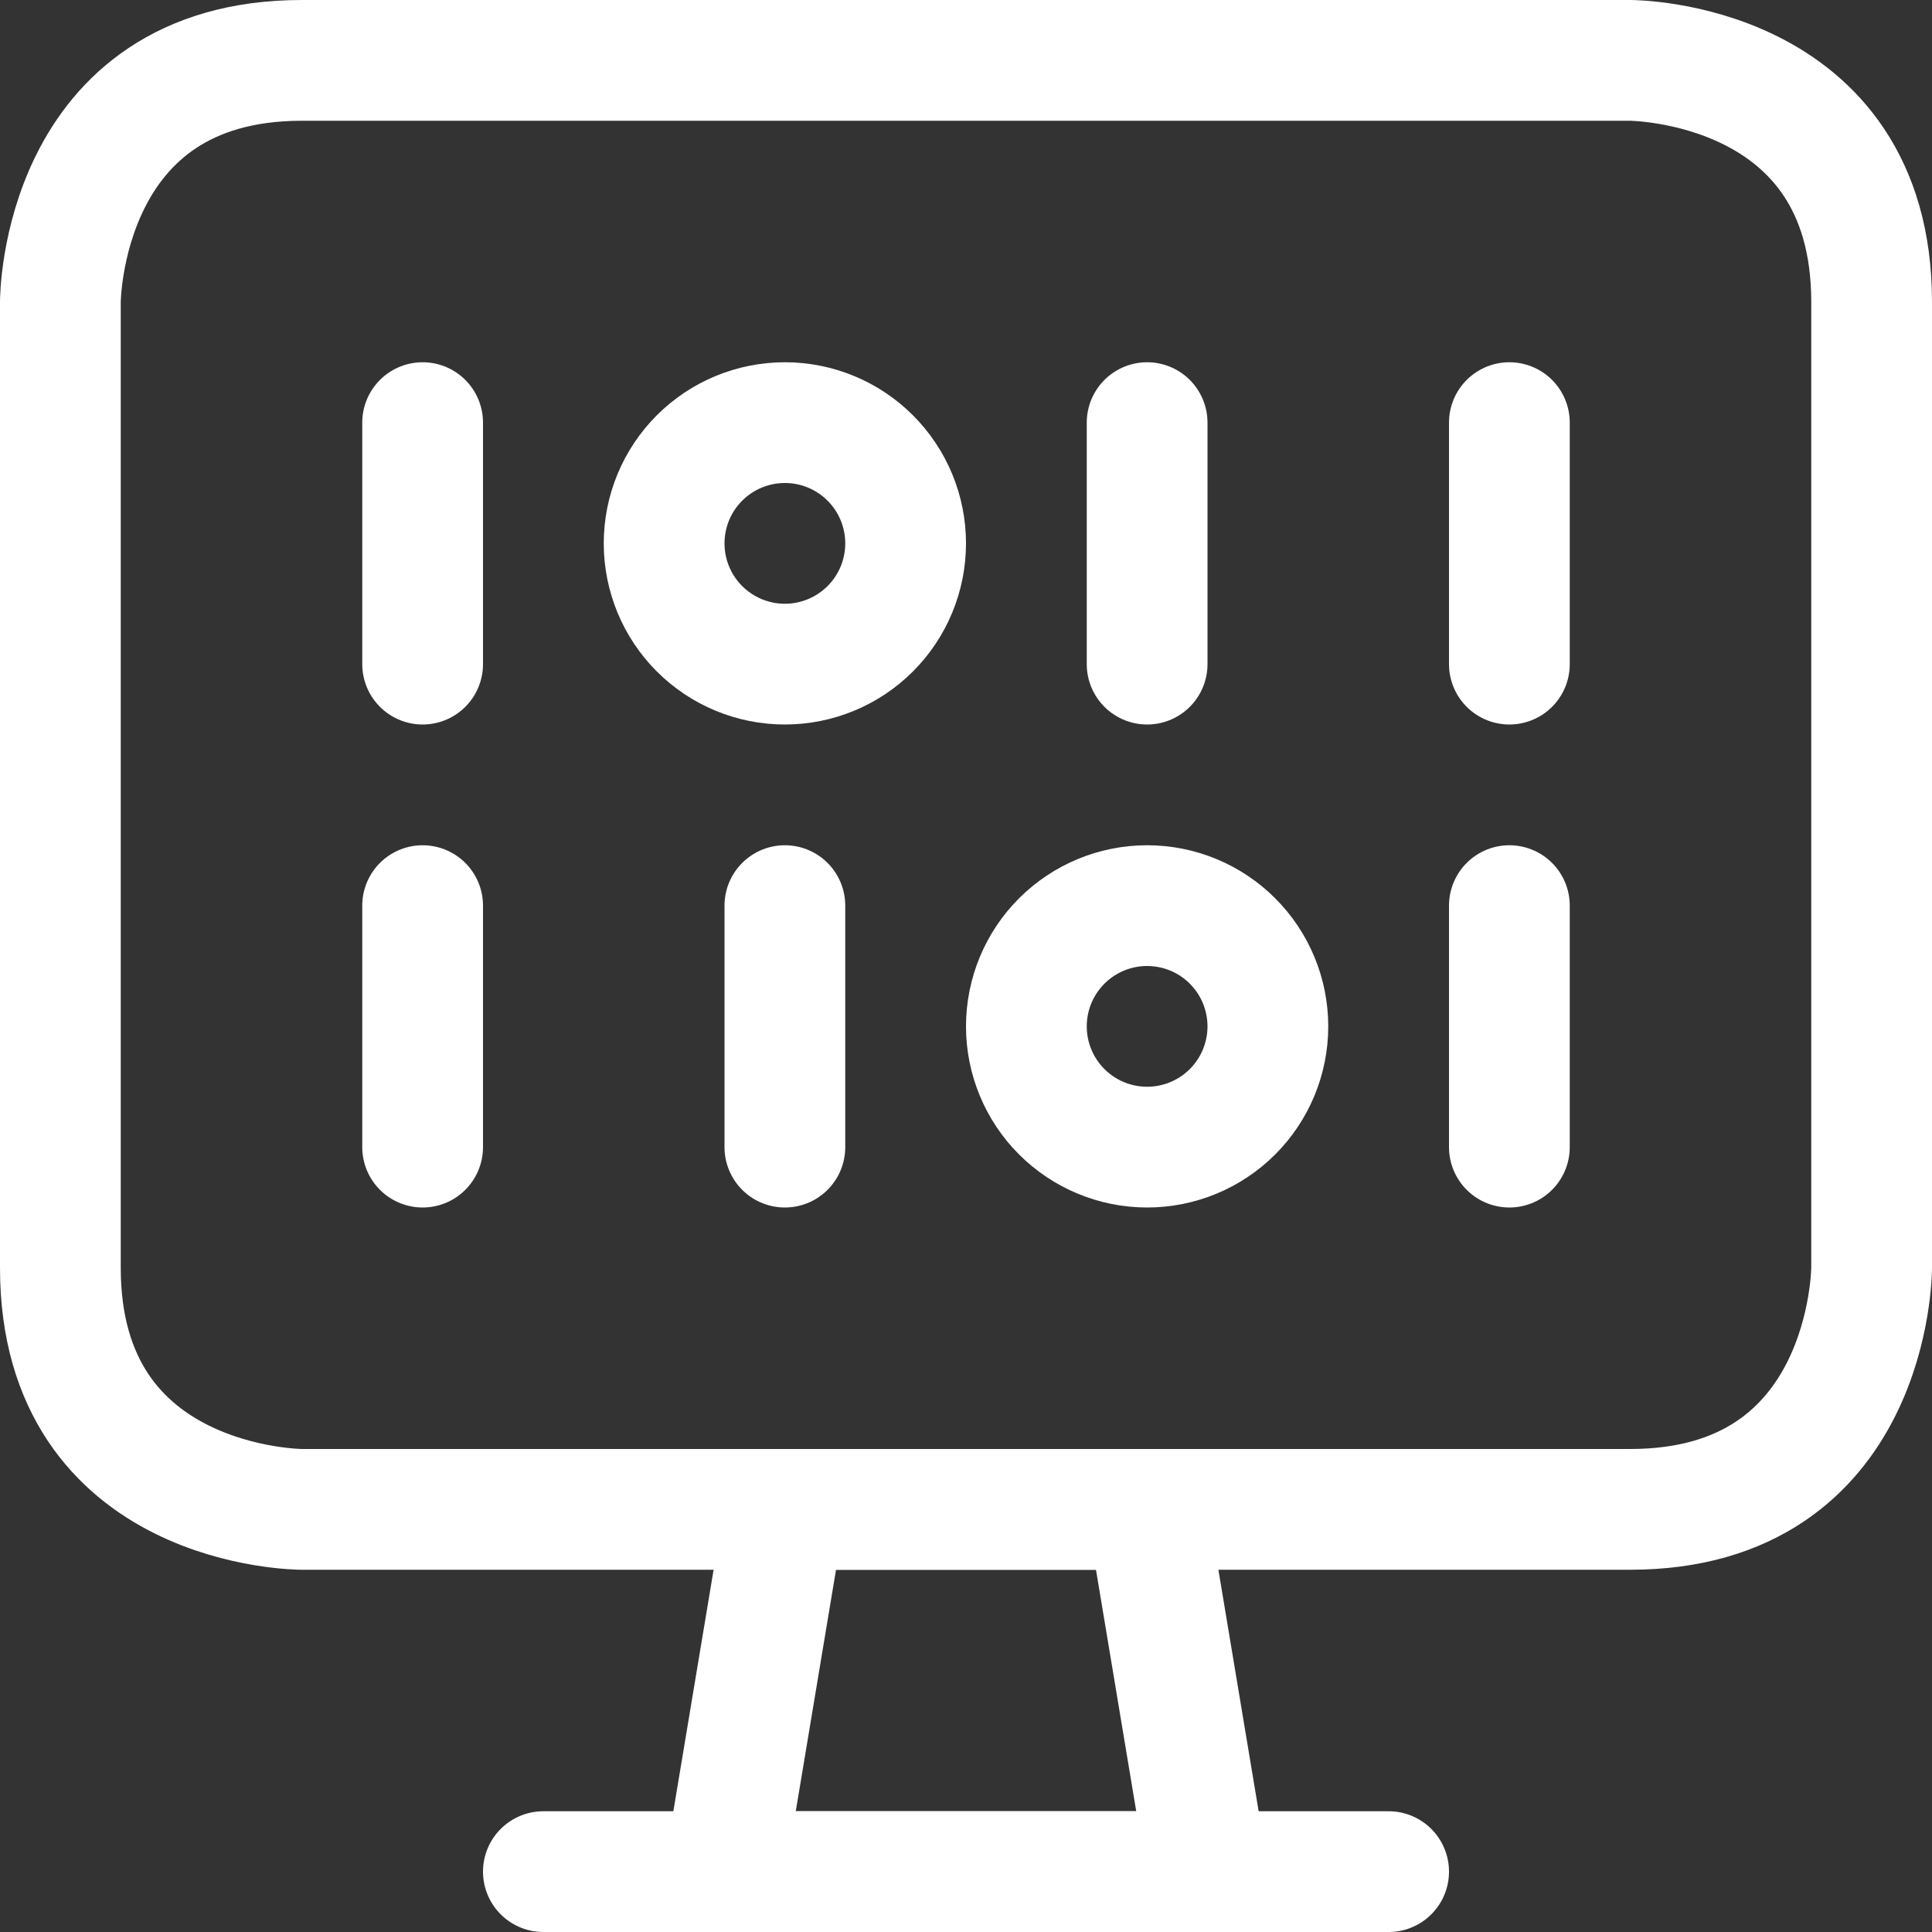 <svg width="36" height="36" viewBox="0 0 36 36" fill="none" xmlns="http://www.w3.org/2000/svg">
<rect x="0" y="0" width="36" height="36" fill="#333333" stroke="none"/>
<g clip-path="url(#clip0_58_329)">
<path d="M22.5 34.875H13.5L14.625 28.125H21.375L22.5 34.875Z" stroke="white" stroke-width="2.25" stroke-linecap="round" stroke-linejoin="round"/>
<path d="M10.125 34.875H25.875" stroke="white" stroke-width="2.25" stroke-linecap="round" stroke-linejoin="round"/>
<path d="M5.625 1.125H30.375C30.375 1.125 34.875 1.125 34.875 5.625V23.625C34.875 23.625 34.875 28.125 30.375 28.125H5.625C5.625 28.125 1.125 28.125 1.125 23.625V5.625C1.125 5.625 1.125 1.125 5.625 1.125Z" stroke="white" stroke-width="2.25" stroke-linecap="round" stroke-linejoin="round"/>
<path d="M7.875 7.875V12.375" stroke="white" stroke-width="2.25" stroke-linecap="round" stroke-linejoin="round"/>
<path d="M21.375 7.875V12.375" stroke="white" stroke-width="2.25" stroke-linecap="round" stroke-linejoin="round"/>
<path d="M28.125 7.875V12.375" stroke="white" stroke-width="2.25" stroke-linecap="round" stroke-linejoin="round"/>
<path d="M28.125 16.875V21.375" stroke="white" stroke-width="2.25" stroke-linecap="round" stroke-linejoin="round"/>
<path d="M14.625 16.875V21.375" stroke="white" stroke-width="2.25" stroke-linecap="round" stroke-linejoin="round"/>
<path d="M7.875 16.875V21.375" stroke="white" stroke-width="2.25" stroke-linecap="round" stroke-linejoin="round"/>
<path d="M12.375 10.125C12.375 10.722 12.612 11.294 13.034 11.716C13.456 12.138 14.028 12.375 14.625 12.375C15.222 12.375 15.794 12.138 16.216 11.716C16.638 11.294 16.875 10.722 16.875 10.125C16.875 9.528 16.638 8.956 16.216 8.534C15.794 8.112 15.222 7.875 14.625 7.875C14.028 7.875 13.456 8.112 13.034 8.534C12.612 8.956 12.375 9.528 12.375 10.125Z" stroke="white" stroke-width="2.25" stroke-linecap="round" stroke-linejoin="round"/>
<path d="M19.125 19.125C19.125 19.722 19.362 20.294 19.784 20.716C20.206 21.138 20.778 21.375 21.375 21.375C21.972 21.375 22.544 21.138 22.966 20.716C23.388 20.294 23.625 19.722 23.625 19.125C23.625 18.528 23.388 17.956 22.966 17.534C22.544 17.112 21.972 16.875 21.375 16.875C20.778 16.875 20.206 17.112 19.784 17.534C19.362 17.956 19.125 18.528 19.125 19.125Z" stroke="white" stroke-width="2.25" stroke-linecap="round" stroke-linejoin="round"/>
</g>
<defs>
<clipPath id="clip0_58_329">
<rect width="36" height="36" fill="white"/>
</clipPath>
</defs>
</svg>
